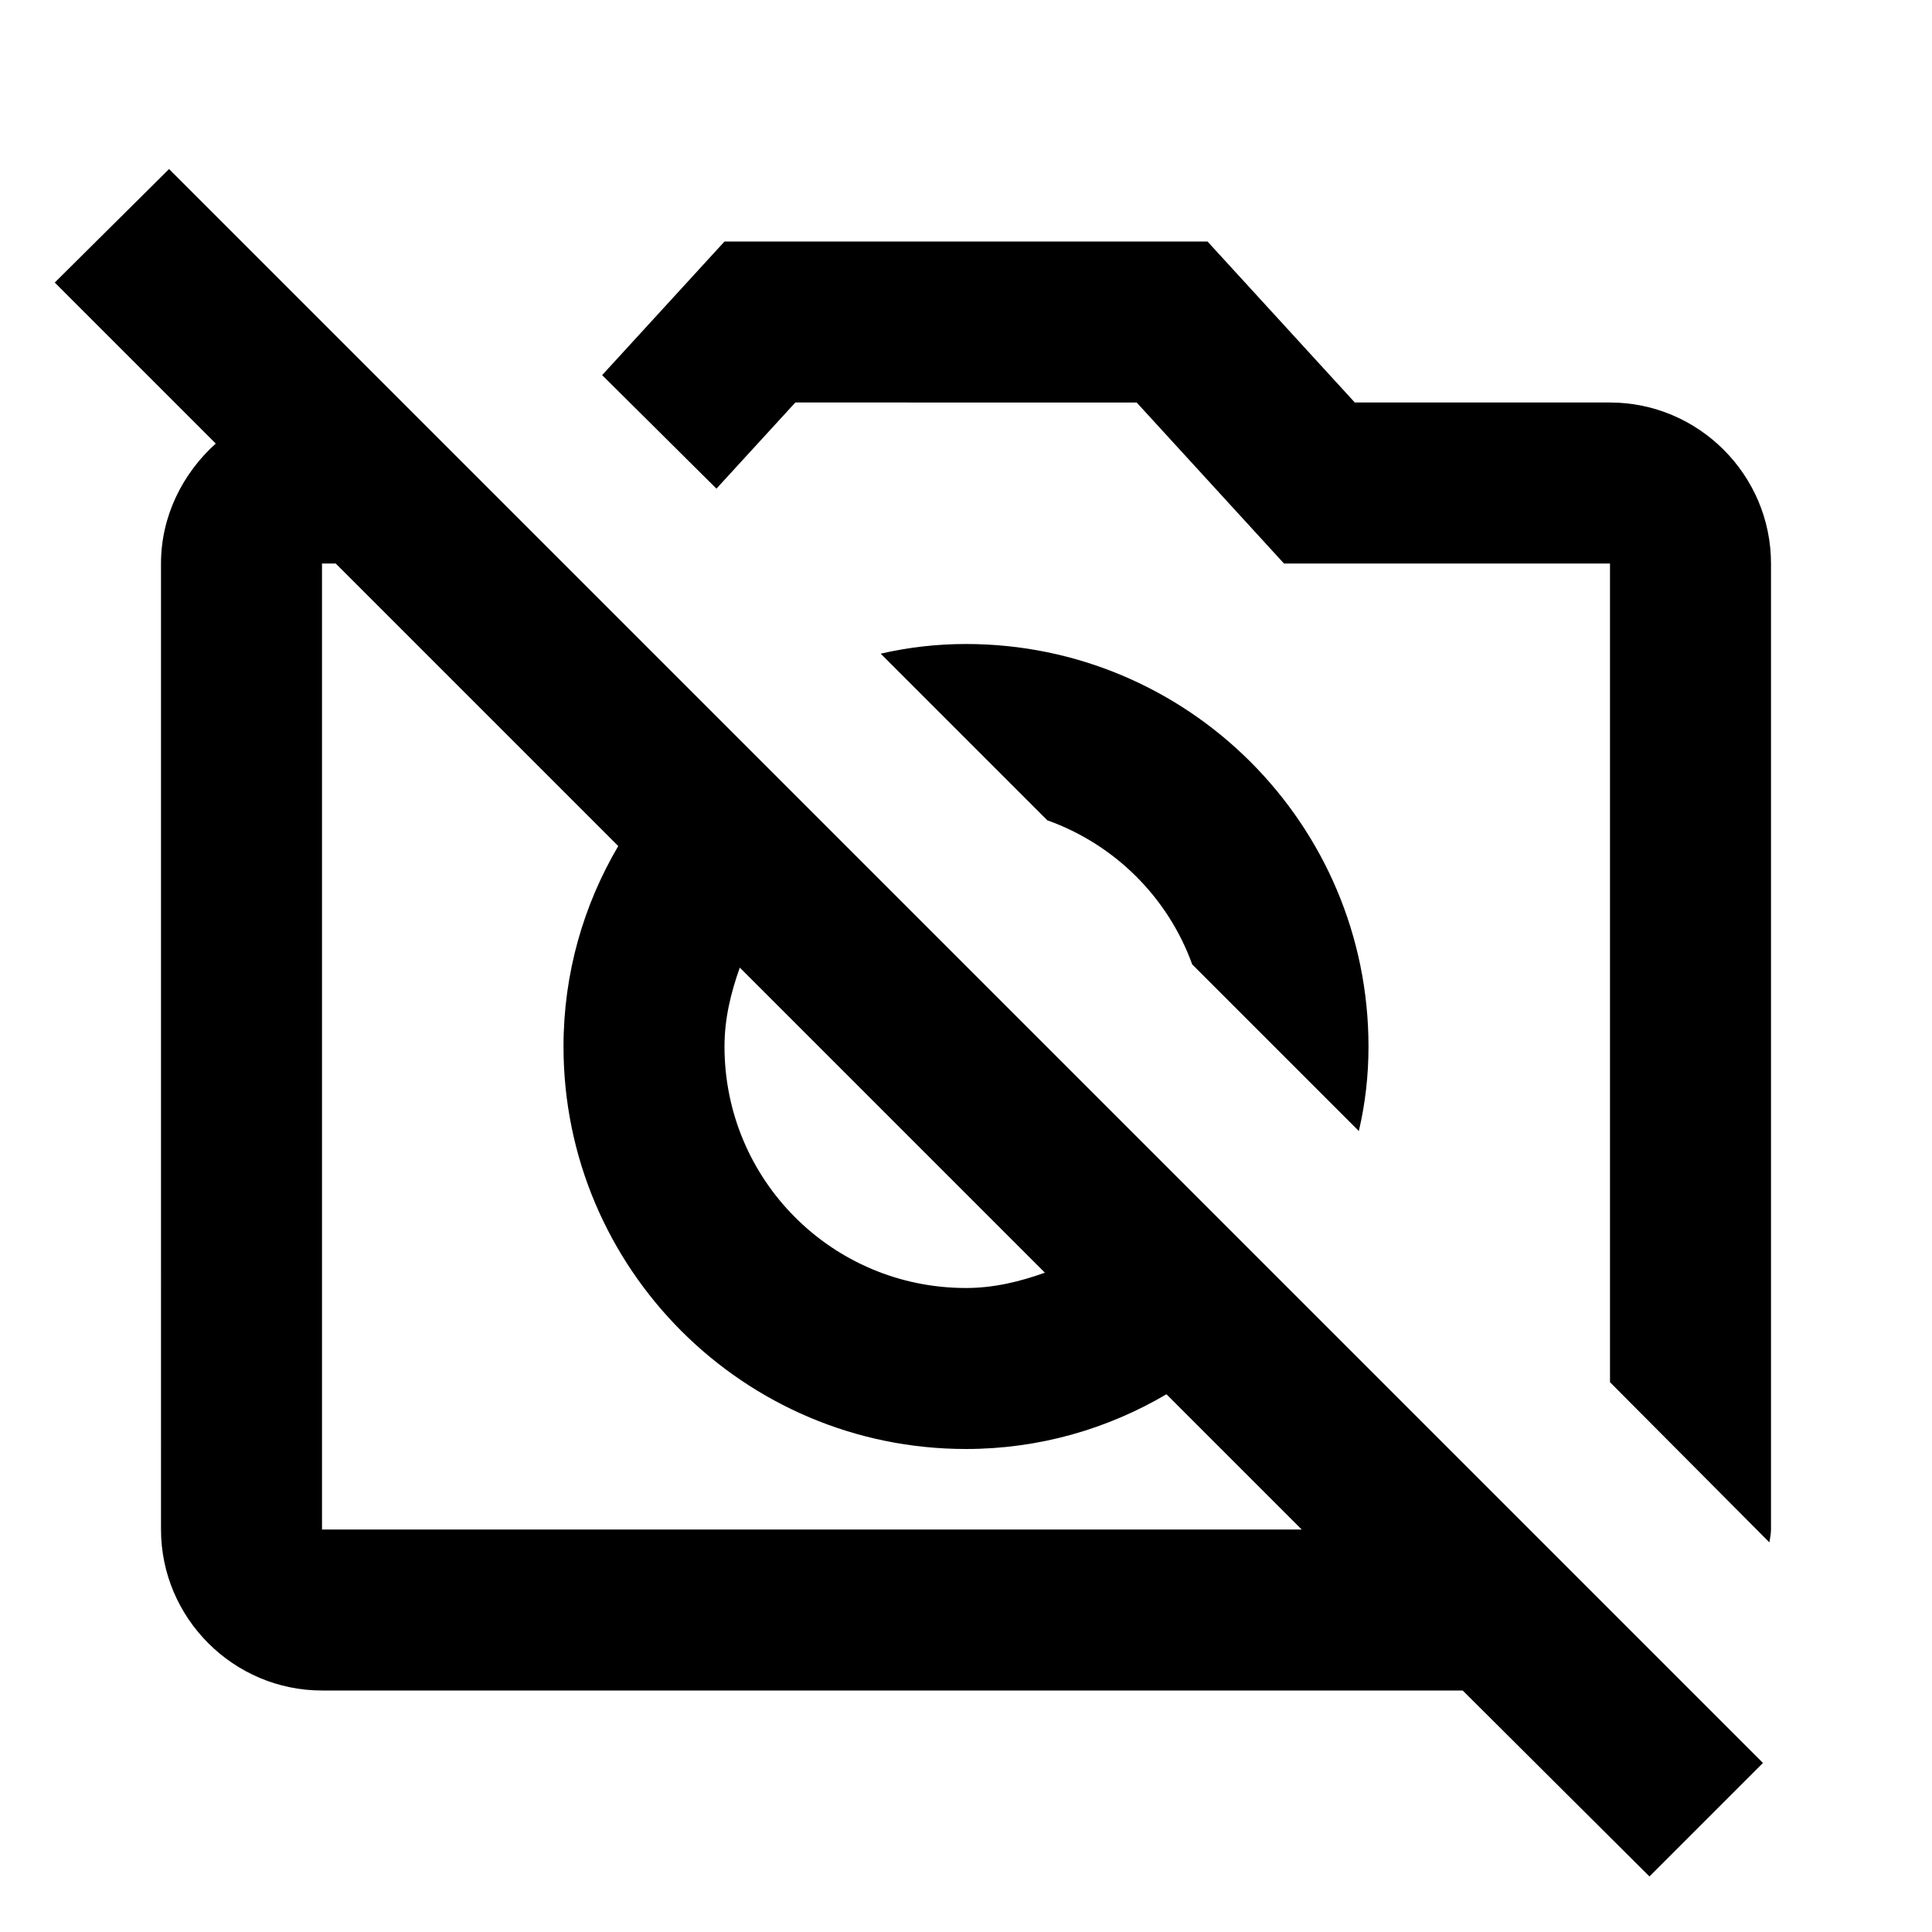 <svg xmlns="http://www.w3.org/2000/svg" width="24" height="24" viewBox="0 0 24 24"><path d="M8.9 6.07 7.48 4.66 9 3h6l1.83 2H20c1.1 0 2 .9 2 2v12c0 .05-.01.1-.02.16L20 17.17V7h-4.05l-1.83-2H9.88L8.9 6.07zm11.59 17.24L18.17 21H4c-1.1 0-2-.9-2-2V7c0-.59.27-1.12.68-1.49l-2-2L2.1 2.1l19.8 19.8-1.41 1.41zM9.19 12.02c-.11.31-.19.63-.19.98 0 1.66 1.34 3 3 3 .35 0 .67-.08.98-.19l-3.79-3.79zM16.17 19l-1.68-1.68c-.73.43-1.58.68-2.49.68-2.76 0-5-2.24-5-5 0-.91.25-1.76.68-2.49L4.17 7H4v12h12.17zm-1.36-7.02 2.07 2.07c.08-.34.12-.69.12-1.05 0-2.76-2.24-5-5-5-.36 0-.71.04-1.06.12l2.07 2.07c.84.3 1.5.96 1.8 1.79z"/></svg>